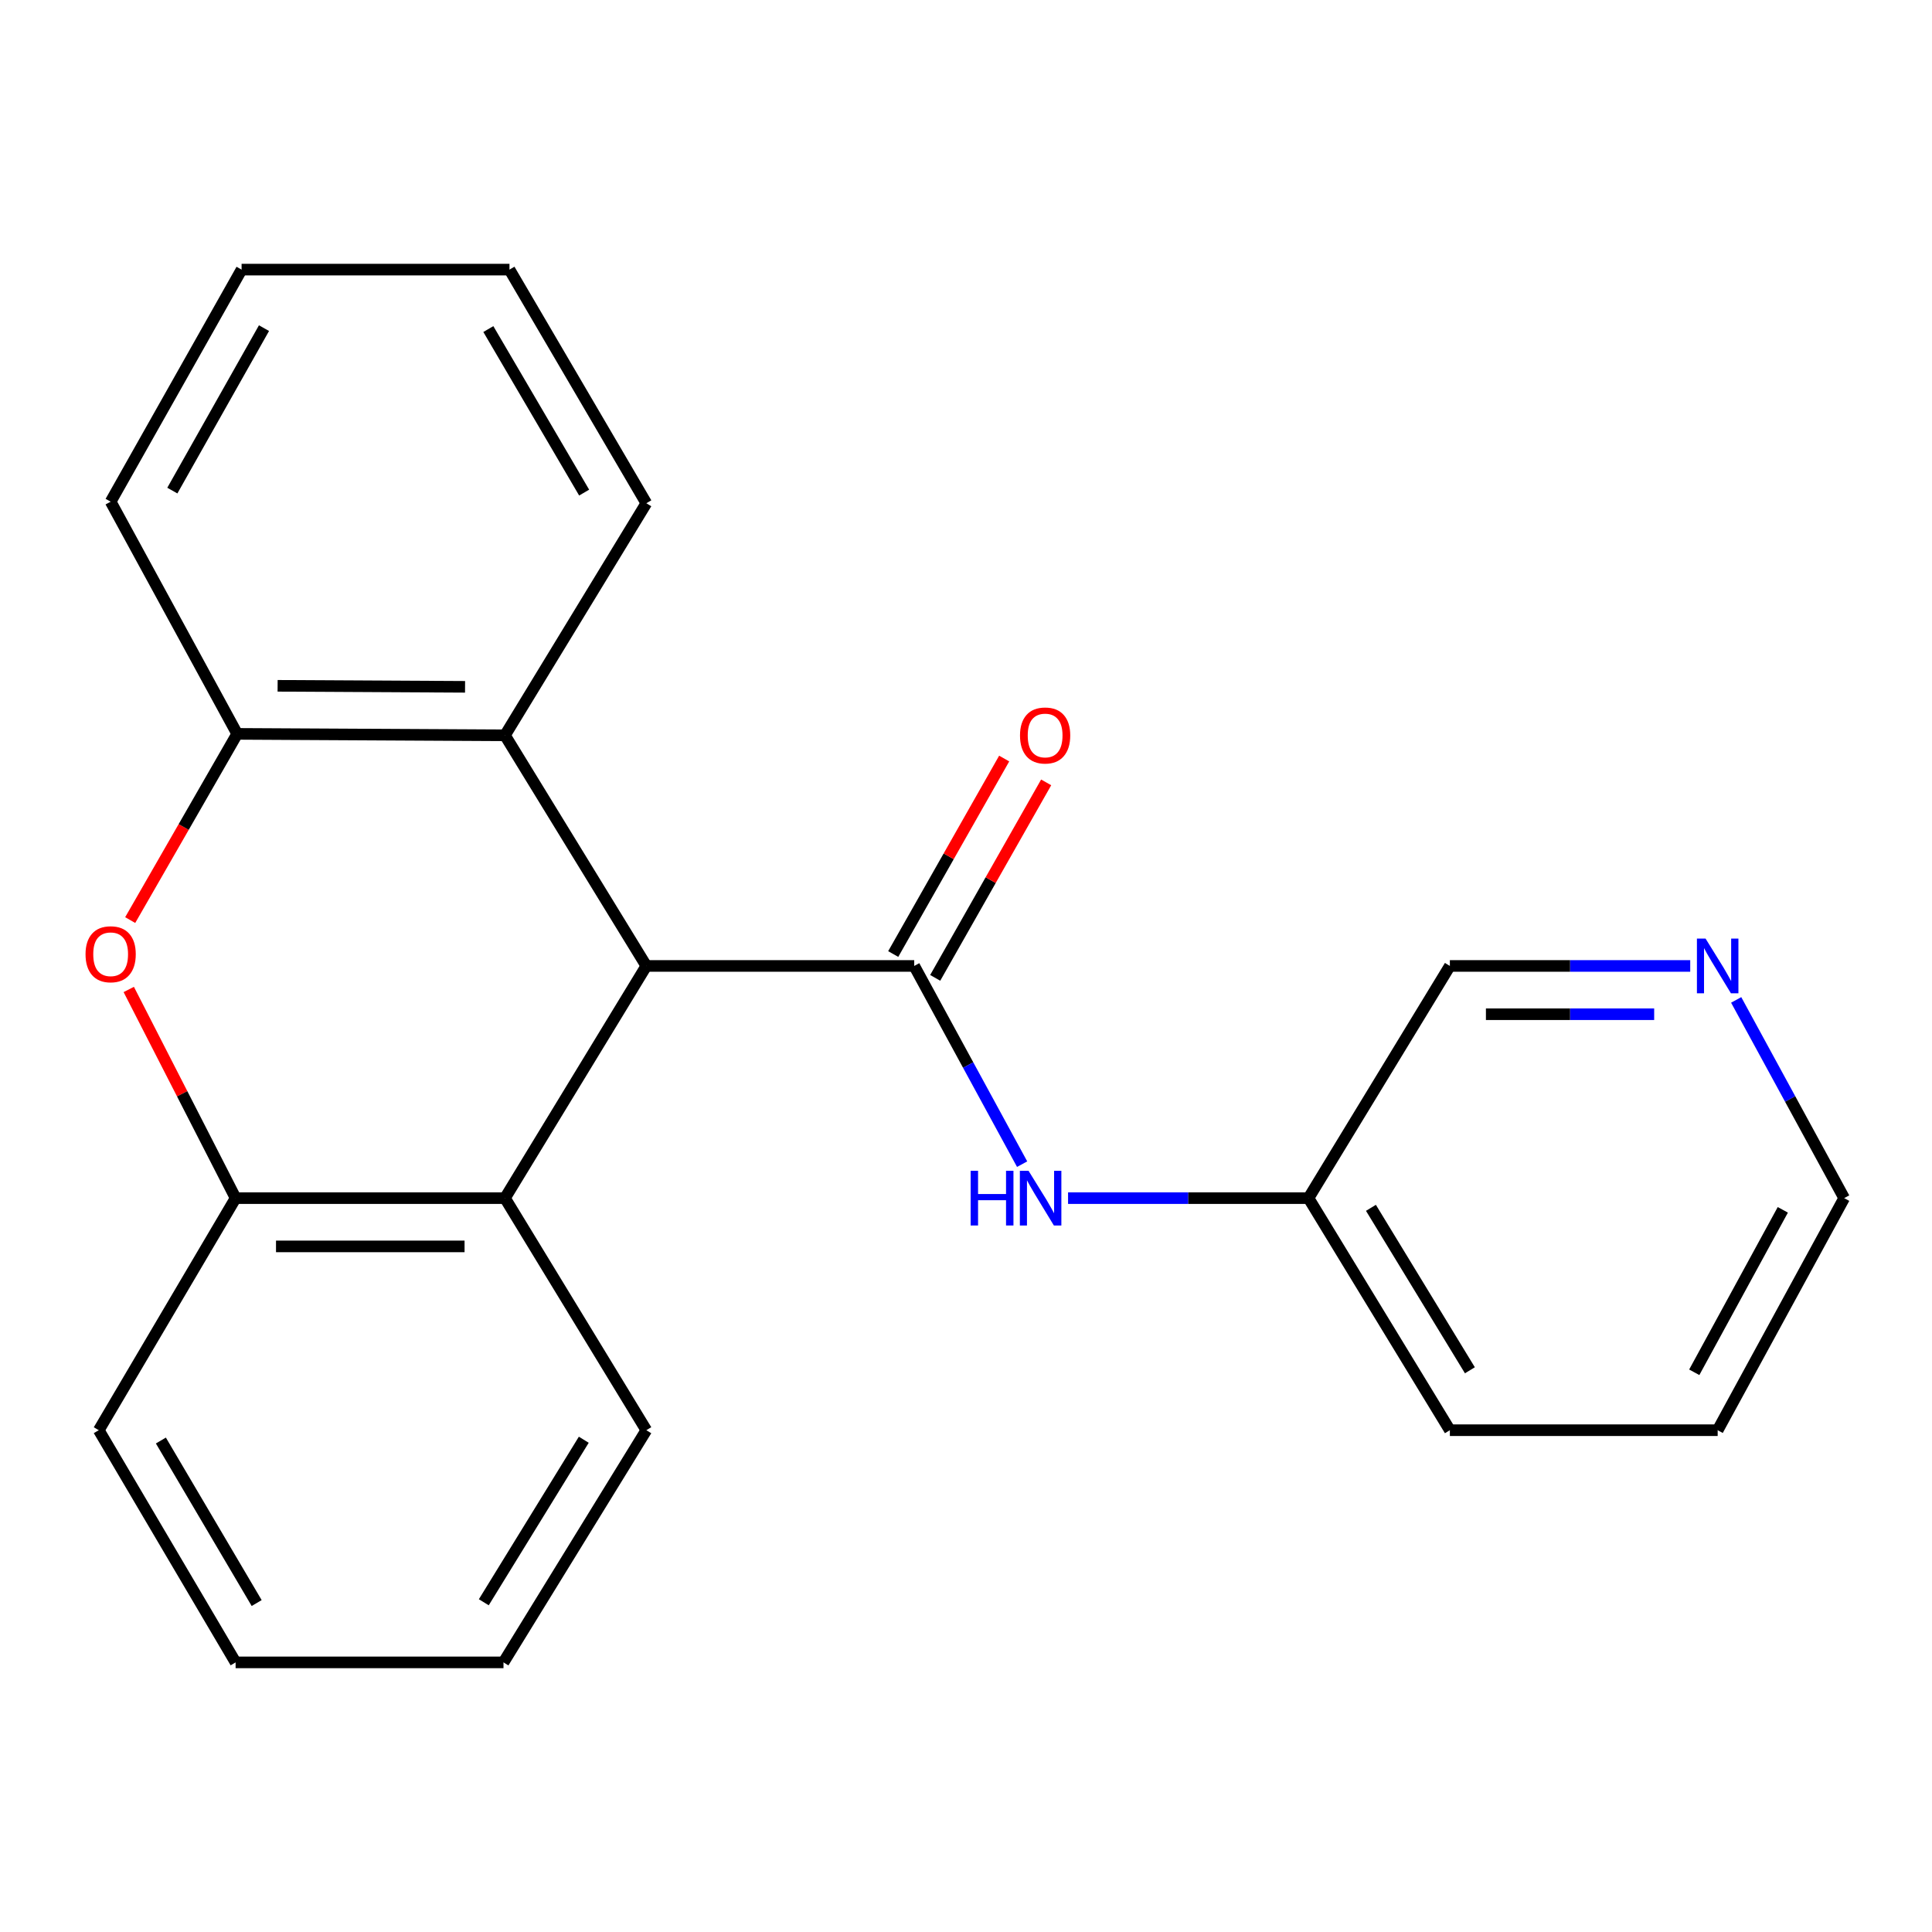 <?xml version='1.0' encoding='iso-8859-1'?>
<svg version='1.1' baseProfile='full'
              xmlns='http://www.w3.org/2000/svg'
                      xmlns:rdkit='http://www.rdkit.org/xml'
                      xmlns:xlink='http://www.w3.org/1999/xlink'
                  xml:space='preserve'
width='1000px' height='1000px' viewBox='0 0 1000 1000'>
<!-- END OF HEADER -->
<rect style='opacity:1.0;fill:#FFFFFF;stroke:none' width='1000' height='1000' x='0' y='0'> </rect>
<path class='bond-0' d='M 473.195,499.972 L 334.54,499.972' style='fill:none;fill-rule:evenodd;stroke:#000000;stroke-width:6px;stroke-linecap:butt;stroke-linejoin:miter;stroke-opacity:1' />
<path class='bond-6' d='M 473.195,499.972 L 501.123,551.271' style='fill:none;fill-rule:evenodd;stroke:#000000;stroke-width:6px;stroke-linecap:butt;stroke-linejoin:miter;stroke-opacity:1' />
<path class='bond-6' d='M 501.123,551.271 L 529.051,602.569' style='fill:none;fill-rule:evenodd;stroke:#0000FF;stroke-width:6px;stroke-linecap:butt;stroke-linejoin:miter;stroke-opacity:1' />
<path class='bond-7' d='M 484.061,506.14 L 512.777,455.549' style='fill:none;fill-rule:evenodd;stroke:#000000;stroke-width:6px;stroke-linecap:butt;stroke-linejoin:miter;stroke-opacity:1' />
<path class='bond-7' d='M 512.777,455.549 L 541.494,404.959' style='fill:none;fill-rule:evenodd;stroke:#FF0000;stroke-width:6px;stroke-linecap:butt;stroke-linejoin:miter;stroke-opacity:1' />
<path class='bond-7' d='M 462.33,493.805 L 491.046,443.214' style='fill:none;fill-rule:evenodd;stroke:#000000;stroke-width:6px;stroke-linecap:butt;stroke-linejoin:miter;stroke-opacity:1' />
<path class='bond-7' d='M 491.046,443.214 L 519.763,392.624' style='fill:none;fill-rule:evenodd;stroke:#FF0000;stroke-width:6px;stroke-linecap:butt;stroke-linejoin:miter;stroke-opacity:1' />
<path class='bond-2' d='M 334.54,499.972 L 261.367,620.15' style='fill:none;fill-rule:evenodd;stroke:#000000;stroke-width:6px;stroke-linecap:butt;stroke-linejoin:miter;stroke-opacity:1' />
<path class='bond-3' d='M 334.54,499.972 L 261.367,380.6' style='fill:none;fill-rule:evenodd;stroke:#000000;stroke-width:6px;stroke-linecap:butt;stroke-linejoin:miter;stroke-opacity:1' />
<path class='bond-1' d='M 67.388,476.23 L 95.078,428.04' style='fill:none;fill-rule:evenodd;stroke:#FF0000;stroke-width:6px;stroke-linecap:butt;stroke-linejoin:miter;stroke-opacity:1' />
<path class='bond-1' d='M 95.078,428.04 L 122.768,379.85' style='fill:none;fill-rule:evenodd;stroke:#000000;stroke-width:6px;stroke-linecap:butt;stroke-linejoin:miter;stroke-opacity:1' />
<path class='bond-22' d='M 66.646,512.144 L 94.297,566.147' style='fill:none;fill-rule:evenodd;stroke:#FF0000;stroke-width:6px;stroke-linecap:butt;stroke-linejoin:miter;stroke-opacity:1' />
<path class='bond-22' d='M 94.297,566.147 L 121.949,620.15' style='fill:none;fill-rule:evenodd;stroke:#000000;stroke-width:6px;stroke-linecap:butt;stroke-linejoin:miter;stroke-opacity:1' />
<path class='bond-4' d='M 261.367,620.15 L 121.949,620.15' style='fill:none;fill-rule:evenodd;stroke:#000000;stroke-width:6px;stroke-linecap:butt;stroke-linejoin:miter;stroke-opacity:1' />
<path class='bond-4' d='M 240.455,645.138 L 142.862,645.138' style='fill:none;fill-rule:evenodd;stroke:#000000;stroke-width:6px;stroke-linecap:butt;stroke-linejoin:miter;stroke-opacity:1' />
<path class='bond-10' d='M 261.367,620.15 L 334.54,740.272' style='fill:none;fill-rule:evenodd;stroke:#000000;stroke-width:6px;stroke-linecap:butt;stroke-linejoin:miter;stroke-opacity:1' />
<path class='bond-5' d='M 261.367,380.6 L 122.768,379.85' style='fill:none;fill-rule:evenodd;stroke:#000000;stroke-width:6px;stroke-linecap:butt;stroke-linejoin:miter;stroke-opacity:1' />
<path class='bond-5' d='M 240.713,355.5 L 143.693,354.975' style='fill:none;fill-rule:evenodd;stroke:#000000;stroke-width:6px;stroke-linecap:butt;stroke-linejoin:miter;stroke-opacity:1' />
<path class='bond-11' d='M 261.367,380.6 L 334.54,260.477' style='fill:none;fill-rule:evenodd;stroke:#000000;stroke-width:6px;stroke-linecap:butt;stroke-linejoin:miter;stroke-opacity:1' />
<path class='bond-13' d='M 121.949,620.15 L 51.122,740.272' style='fill:none;fill-rule:evenodd;stroke:#000000;stroke-width:6px;stroke-linecap:butt;stroke-linejoin:miter;stroke-opacity:1' />
<path class='bond-12' d='M 122.768,379.85 L 57.272,259.672' style='fill:none;fill-rule:evenodd;stroke:#000000;stroke-width:6px;stroke-linecap:butt;stroke-linejoin:miter;stroke-opacity:1' />
<path class='bond-9' d='M 552.828,620.15 L 615.053,620.15' style='fill:none;fill-rule:evenodd;stroke:#0000FF;stroke-width:6px;stroke-linecap:butt;stroke-linejoin:miter;stroke-opacity:1' />
<path class='bond-9' d='M 615.053,620.15 L 677.277,620.15' style='fill:none;fill-rule:evenodd;stroke:#000000;stroke-width:6px;stroke-linecap:butt;stroke-linejoin:miter;stroke-opacity:1' />
<path class='bond-8' d='M 874.858,499.972 L 812.654,499.972' style='fill:none;fill-rule:evenodd;stroke:#0000FF;stroke-width:6px;stroke-linecap:butt;stroke-linejoin:miter;stroke-opacity:1' />
<path class='bond-8' d='M 812.654,499.972 L 750.45,499.972' style='fill:none;fill-rule:evenodd;stroke:#000000;stroke-width:6px;stroke-linecap:butt;stroke-linejoin:miter;stroke-opacity:1' />
<path class='bond-8' d='M 856.197,524.96 L 812.654,524.96' style='fill:none;fill-rule:evenodd;stroke:#0000FF;stroke-width:6px;stroke-linecap:butt;stroke-linejoin:miter;stroke-opacity:1' />
<path class='bond-8' d='M 812.654,524.96 L 769.111,524.96' style='fill:none;fill-rule:evenodd;stroke:#000000;stroke-width:6px;stroke-linecap:butt;stroke-linejoin:miter;stroke-opacity:1' />
<path class='bond-23' d='M 898.643,517.554 L 926.594,568.852' style='fill:none;fill-rule:evenodd;stroke:#0000FF;stroke-width:6px;stroke-linecap:butt;stroke-linejoin:miter;stroke-opacity:1' />
<path class='bond-23' d='M 926.594,568.852 L 954.545,620.15' style='fill:none;fill-rule:evenodd;stroke:#000000;stroke-width:6px;stroke-linecap:butt;stroke-linejoin:miter;stroke-opacity:1' />
<path class='bond-14' d='M 677.277,620.15 L 750.45,499.972' style='fill:none;fill-rule:evenodd;stroke:#000000;stroke-width:6px;stroke-linecap:butt;stroke-linejoin:miter;stroke-opacity:1' />
<path class='bond-16' d='M 677.277,620.15 L 750.45,740.272' style='fill:none;fill-rule:evenodd;stroke:#000000;stroke-width:6px;stroke-linecap:butt;stroke-linejoin:miter;stroke-opacity:1' />
<path class='bond-16' d='M 709.593,625.169 L 760.814,709.255' style='fill:none;fill-rule:evenodd;stroke:#000000;stroke-width:6px;stroke-linecap:butt;stroke-linejoin:miter;stroke-opacity:1' />
<path class='bond-18' d='M 334.54,740.272 L 260.604,860.45' style='fill:none;fill-rule:evenodd;stroke:#000000;stroke-width:6px;stroke-linecap:butt;stroke-linejoin:miter;stroke-opacity:1' />
<path class='bond-18' d='M 302.167,745.206 L 250.412,829.33' style='fill:none;fill-rule:evenodd;stroke:#000000;stroke-width:6px;stroke-linecap:butt;stroke-linejoin:miter;stroke-opacity:1' />
<path class='bond-17' d='M 334.54,260.477 L 263.7,139.55' style='fill:none;fill-rule:evenodd;stroke:#000000;stroke-width:6px;stroke-linecap:butt;stroke-linejoin:miter;stroke-opacity:1' />
<path class='bond-17' d='M 302.353,254.969 L 252.765,170.319' style='fill:none;fill-rule:evenodd;stroke:#000000;stroke-width:6px;stroke-linecap:butt;stroke-linejoin:miter;stroke-opacity:1' />
<path class='bond-24' d='M 57.272,259.672 L 125.045,139.55' style='fill:none;fill-rule:evenodd;stroke:#000000;stroke-width:6px;stroke-linecap:butt;stroke-linejoin:miter;stroke-opacity:1' />
<path class='bond-24' d='M 89.201,253.932 L 136.642,169.847' style='fill:none;fill-rule:evenodd;stroke:#000000;stroke-width:6px;stroke-linecap:butt;stroke-linejoin:miter;stroke-opacity:1' />
<path class='bond-25' d='M 51.122,740.272 L 121.949,860.45' style='fill:none;fill-rule:evenodd;stroke:#000000;stroke-width:6px;stroke-linecap:butt;stroke-linejoin:miter;stroke-opacity:1' />
<path class='bond-25' d='M 83.273,745.612 L 132.852,829.737' style='fill:none;fill-rule:evenodd;stroke:#000000;stroke-width:6px;stroke-linecap:butt;stroke-linejoin:miter;stroke-opacity:1' />
<path class='bond-15' d='M 954.545,620.15 L 889.063,740.272' style='fill:none;fill-rule:evenodd;stroke:#000000;stroke-width:6px;stroke-linecap:butt;stroke-linejoin:miter;stroke-opacity:1' />
<path class='bond-15' d='M 922.783,626.208 L 876.946,710.294' style='fill:none;fill-rule:evenodd;stroke:#000000;stroke-width:6px;stroke-linecap:butt;stroke-linejoin:miter;stroke-opacity:1' />
<path class='bond-19' d='M 750.45,740.272 L 889.063,740.272' style='fill:none;fill-rule:evenodd;stroke:#000000;stroke-width:6px;stroke-linecap:butt;stroke-linejoin:miter;stroke-opacity:1' />
<path class='bond-20' d='M 263.7,139.55 L 125.045,139.55' style='fill:none;fill-rule:evenodd;stroke:#000000;stroke-width:6px;stroke-linecap:butt;stroke-linejoin:miter;stroke-opacity:1' />
<path class='bond-21' d='M 260.604,860.45 L 121.949,860.45' style='fill:none;fill-rule:evenodd;stroke:#000000;stroke-width:6px;stroke-linecap:butt;stroke-linejoin:miter;stroke-opacity:1' />
<path  class='atom-2' d='M 44.272 493.916
Q 44.272 487.116, 47.632 483.316
Q 50.992 479.516, 57.272 479.516
Q 63.552 479.516, 66.912 483.316
Q 70.272 487.116, 70.272 493.916
Q 70.272 500.796, 66.872 504.716
Q 63.472 508.596, 57.272 508.596
Q 51.032 508.596, 47.632 504.716
Q 44.272 500.836, 44.272 493.916
M 57.272 505.396
Q 61.592 505.396, 63.912 502.516
Q 66.272 499.596, 66.272 493.916
Q 66.272 488.356, 63.912 485.556
Q 61.592 482.716, 57.272 482.716
Q 52.952 482.716, 50.592 485.516
Q 48.272 488.316, 48.272 493.916
Q 48.272 499.636, 50.592 502.516
Q 52.952 505.396, 57.272 505.396
' fill='#FF0000'/>
<path  class='atom-7' d='M 502.402 605.99
L 506.242 605.99
L 506.242 618.03
L 520.722 618.03
L 520.722 605.99
L 524.562 605.99
L 524.562 634.31
L 520.722 634.31
L 520.722 621.23
L 506.242 621.23
L 506.242 634.31
L 502.402 634.31
L 502.402 605.99
' fill='#0000FF'/>
<path  class='atom-7' d='M 532.362 605.99
L 541.642 620.99
Q 542.562 622.47, 544.042 625.15
Q 545.522 627.83, 545.602 627.99
L 545.602 605.99
L 549.362 605.99
L 549.362 634.31
L 545.482 634.31
L 535.522 617.91
Q 534.362 615.99, 533.122 613.79
Q 531.922 611.59, 531.562 610.91
L 531.562 634.31
L 527.882 634.31
L 527.882 605.99
L 532.362 605.99
' fill='#0000FF'/>
<path  class='atom-8' d='M 527.954 380.68
Q 527.954 373.88, 531.314 370.08
Q 534.674 366.28, 540.954 366.28
Q 547.234 366.28, 550.594 370.08
Q 553.954 373.88, 553.954 380.68
Q 553.954 387.56, 550.554 391.48
Q 547.154 395.36, 540.954 395.36
Q 534.714 395.36, 531.314 391.48
Q 527.954 387.6, 527.954 380.68
M 540.954 392.16
Q 545.274 392.16, 547.594 389.28
Q 549.954 386.36, 549.954 380.68
Q 549.954 375.12, 547.594 372.32
Q 545.274 369.48, 540.954 369.48
Q 536.634 369.48, 534.274 372.28
Q 531.954 375.08, 531.954 380.68
Q 531.954 386.4, 534.274 389.28
Q 536.634 392.16, 540.954 392.16
' fill='#FF0000'/>
<path  class='atom-9' d='M 882.803 485.812
L 892.083 500.812
Q 893.003 502.292, 894.483 504.972
Q 895.963 507.652, 896.043 507.812
L 896.043 485.812
L 899.803 485.812
L 899.803 514.132
L 895.923 514.132
L 885.963 497.732
Q 884.803 495.812, 883.563 493.612
Q 882.363 491.412, 882.003 490.732
L 882.003 514.132
L 878.323 514.132
L 878.323 485.812
L 882.803 485.812
' fill='#0000FF'/>
</svg>
